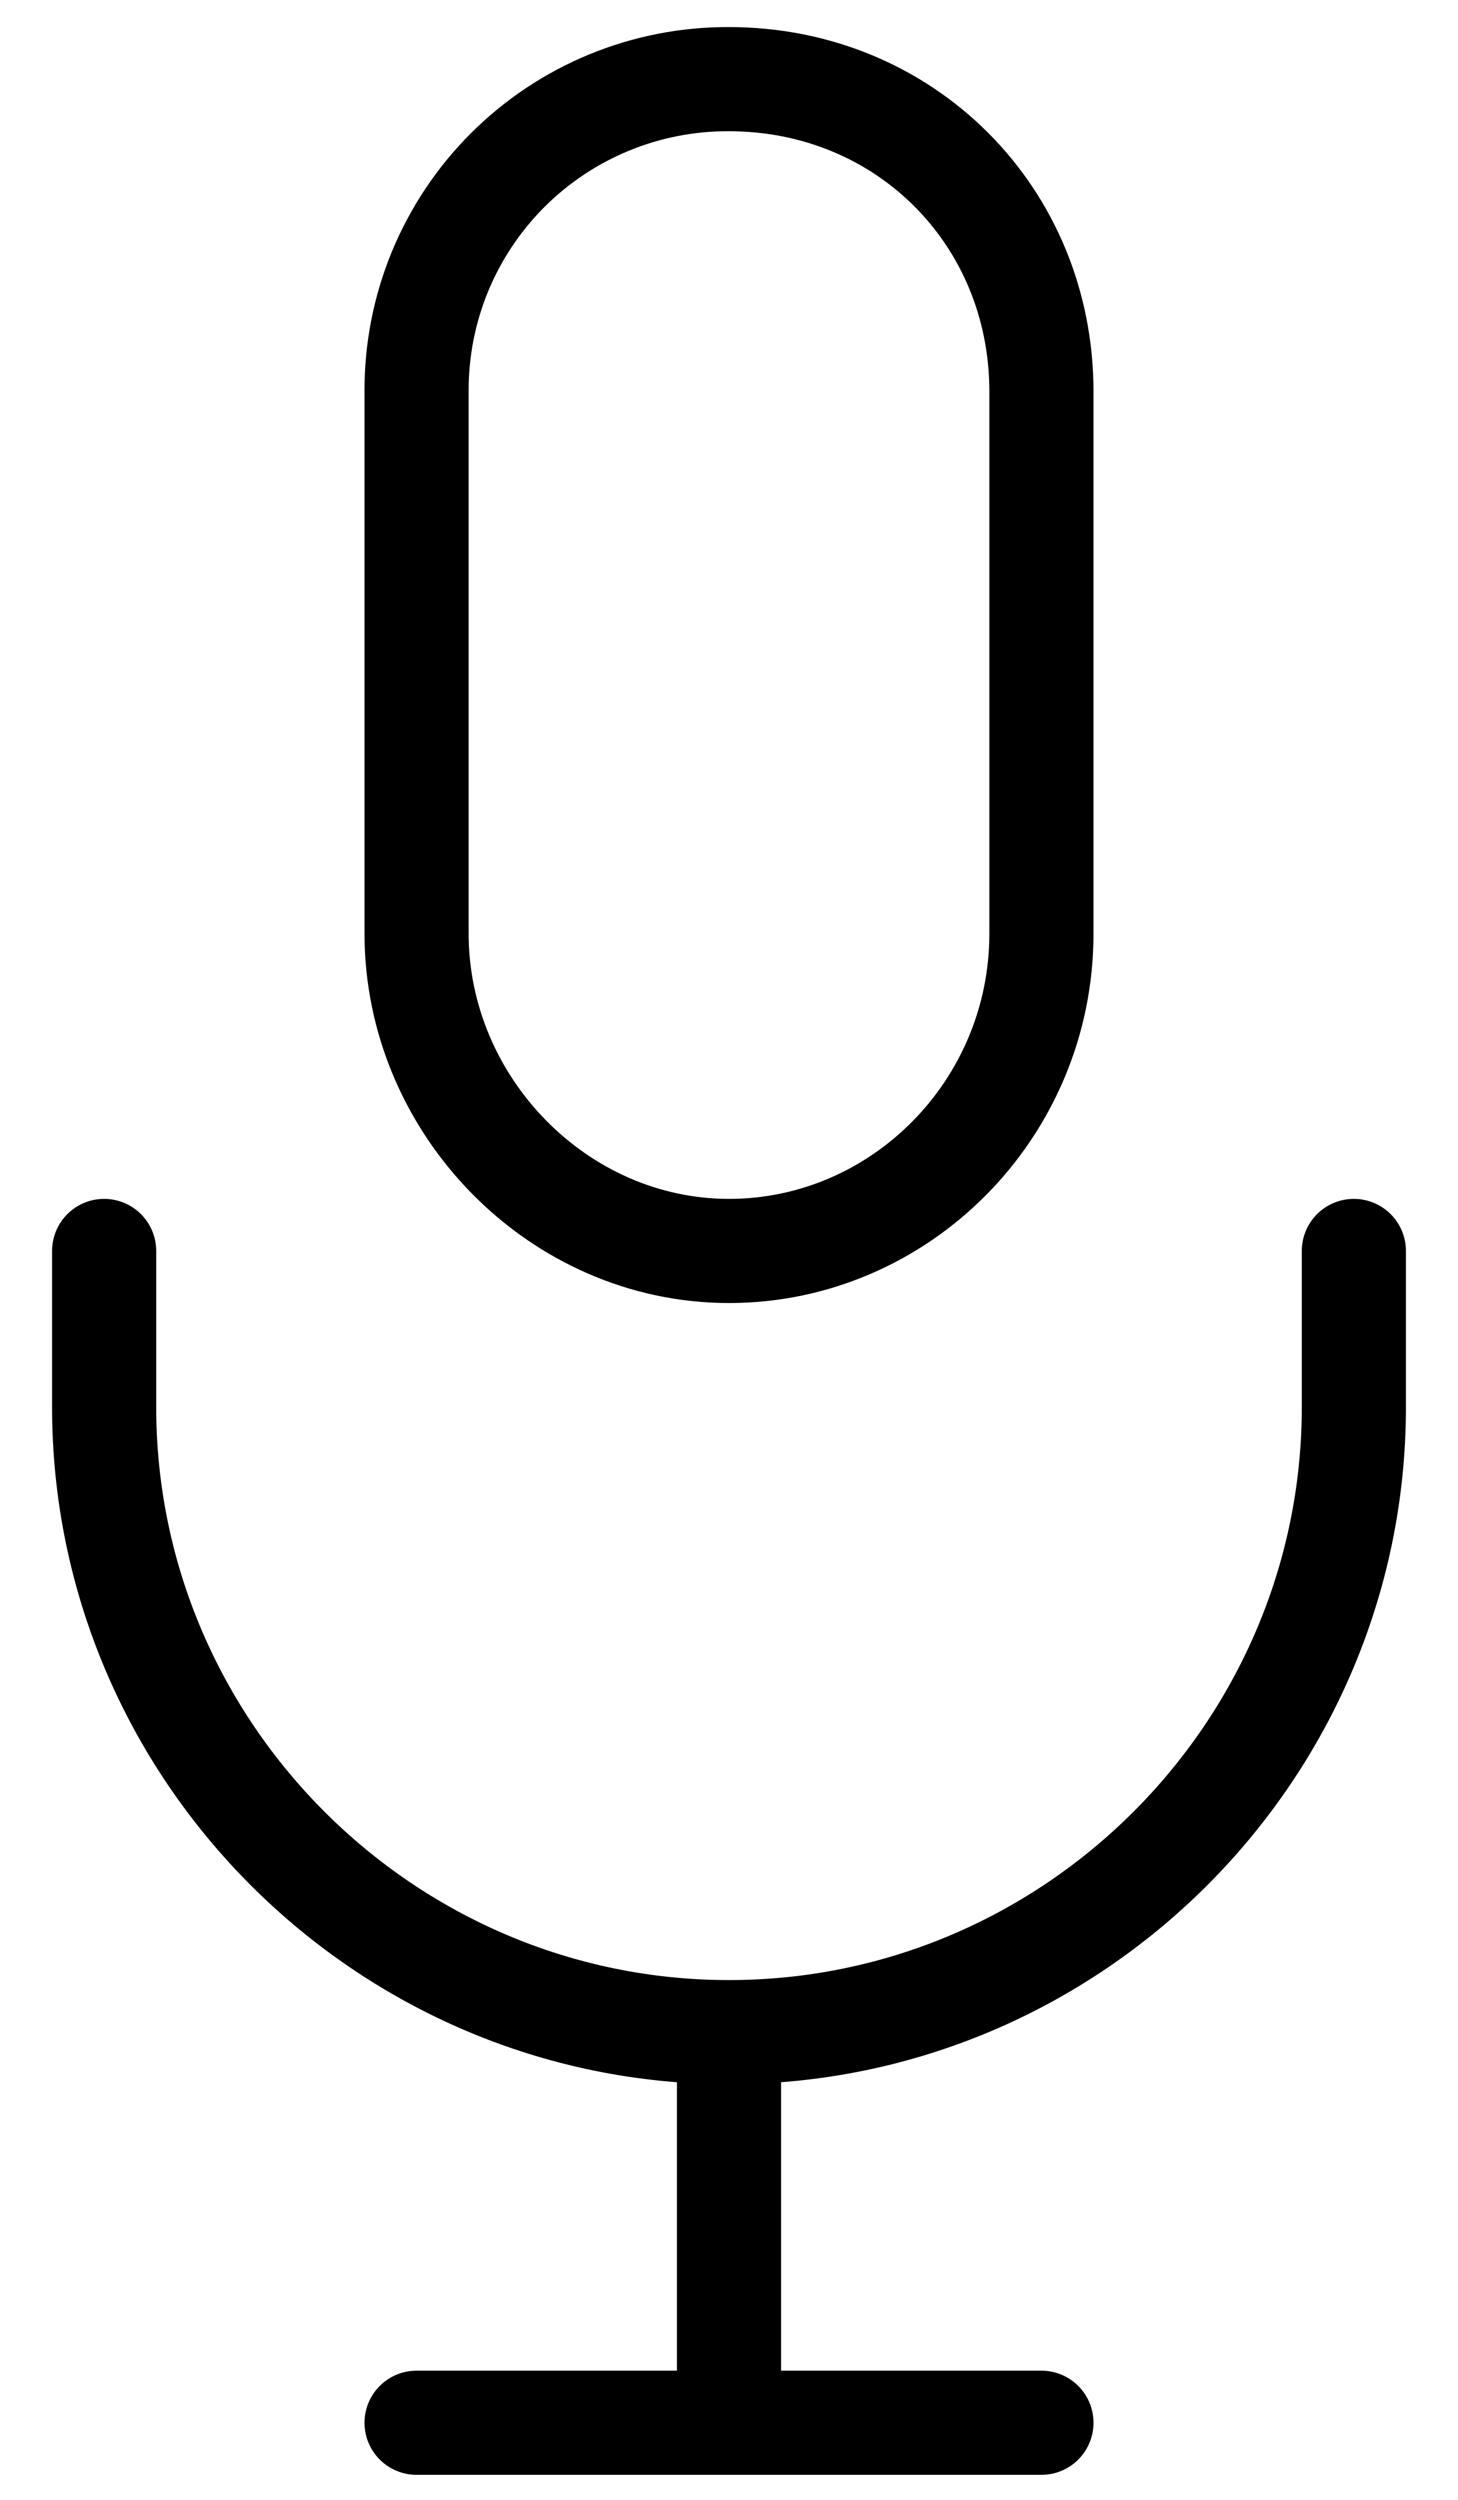 <svg width="14" height="24" viewBox="0 0 14 24" fill="none" xmlns="http://www.w3.org/2000/svg">
<path d="M7 0.76C6.606 0.758 6.215 0.834 5.85 0.984C5.485 1.134 5.153 1.355 4.874 1.634C4.595 1.913 4.374 2.245 4.224 2.609C4.074 2.974 3.998 3.365 4 3.76V8.963C4 10.613 5.359 12.01 7 12.01C8.641 12.01 10 10.65 10 8.963V3.76C10 2.072 8.688 0.76 7 0.76Z" stroke="black" stroke-linecap="round" stroke-linejoin="round"/>
<path d="M4 23.26H10M13 12.01V13.51C13 16.81 10.3 19.51 7 19.51M7 19.51C3.7 19.51 1 16.81 1 13.51V12.01M7 19.51V23.26" stroke="black" stroke-linecap="round" stroke-linejoin="round"/>
</svg>
